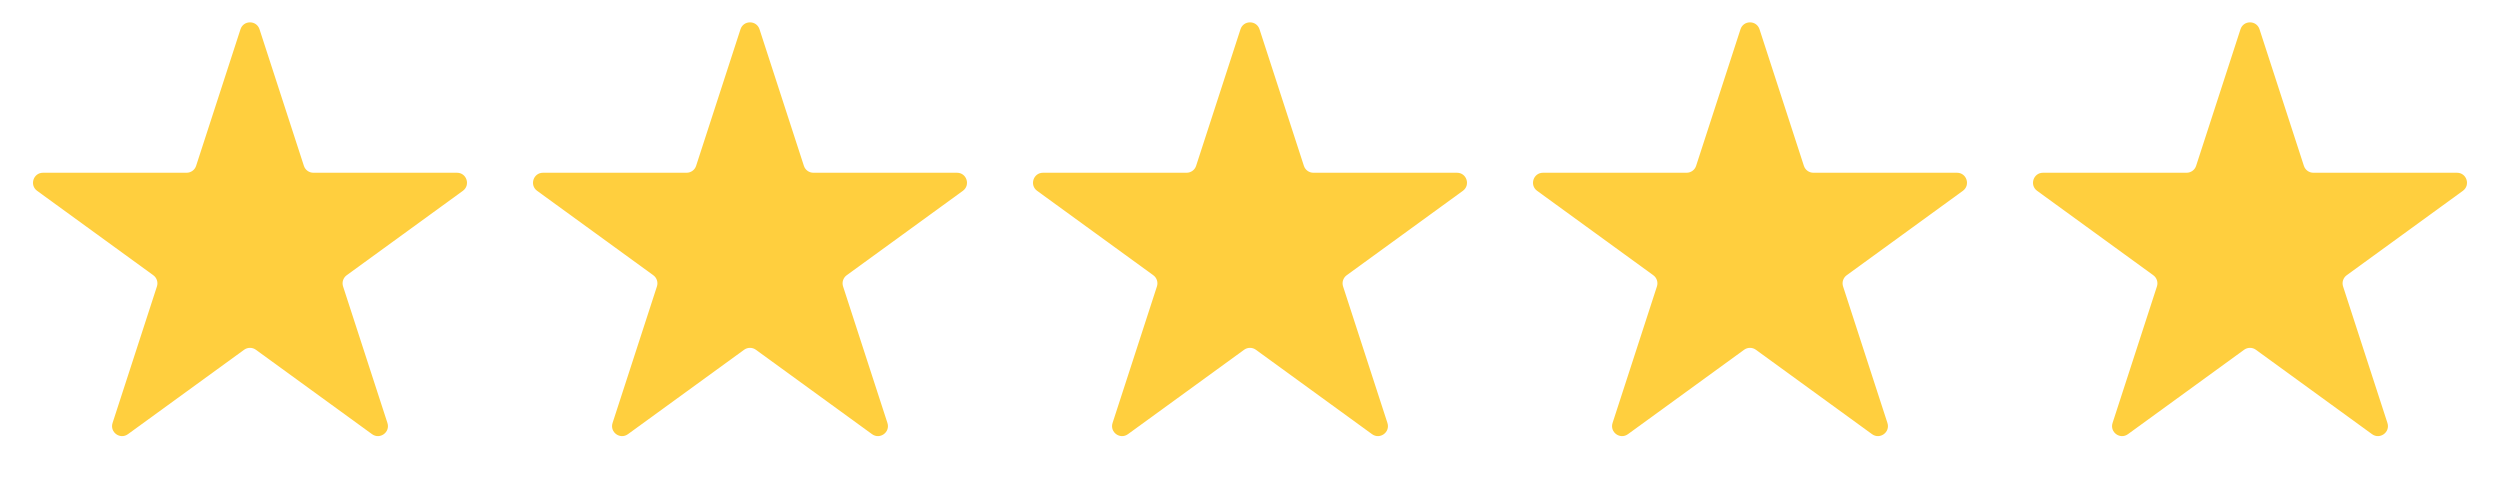 <svg width="500" height="100" viewBox="0 0 500 100" fill="none" xmlns="http://www.w3.org/2000/svg">
<path d="M48.098 5.854C48.697 4.011 51.303 4.011 51.902 5.854L60.777 33.167C61.044 33.991 61.812 34.549 62.679 34.549H91.397C93.335 34.549 94.141 37.028 92.573 38.167L69.339 55.048C68.638 55.557 68.345 56.46 68.613 57.284L77.487 84.597C78.086 86.439 75.977 87.972 74.409 86.833L51.176 69.952C50.475 69.443 49.525 69.443 48.824 69.952L25.59 86.833C24.023 87.972 21.914 86.439 22.513 84.597L31.387 57.284C31.655 56.46 31.362 55.557 30.661 55.048L7.427 38.167C5.86 37.028 6.665 34.549 8.603 34.549H37.321C38.188 34.549 38.956 33.991 39.223 33.167L48.098 5.854Z" fill="#FFCF3E"/>
<path d="M148.098 5.854C148.697 4.011 151.303 4.011 151.902 5.854L160.777 33.167C161.044 33.991 161.812 34.549 162.679 34.549H191.397C193.335 34.549 194.14 37.028 192.573 38.167L169.339 55.048C168.638 55.557 168.345 56.46 168.613 57.284L177.487 84.597C178.086 86.439 175.977 87.972 174.409 86.833L151.176 69.952C150.475 69.443 149.525 69.443 148.824 69.952L125.591 86.833C124.023 87.972 121.914 86.439 122.513 84.597L131.387 57.284C131.655 56.46 131.362 55.557 130.661 55.048L107.427 38.167C105.86 37.028 106.665 34.549 108.603 34.549H137.321C138.188 34.549 138.956 33.991 139.223 33.167L148.098 5.854Z" fill="#FFCF3E"/>
<path d="M248.098 5.854C248.697 4.011 251.303 4.011 251.902 5.854L260.777 33.167C261.044 33.991 261.812 34.549 262.679 34.549H291.397C293.335 34.549 294.14 37.028 292.573 38.167L269.339 55.048C268.638 55.557 268.345 56.46 268.613 57.284L277.487 84.597C278.086 86.439 275.977 87.972 274.409 86.833L251.176 69.952C250.475 69.443 249.525 69.443 248.824 69.952L225.591 86.833C224.023 87.972 221.914 86.439 222.513 84.597L231.387 57.284C231.655 56.46 231.362 55.557 230.661 55.048L207.427 38.167C205.86 37.028 206.665 34.549 208.603 34.549H237.321C238.188 34.549 238.956 33.991 239.223 33.167L248.098 5.854Z" fill="#FFCF3E"/>
<path d="M348.098 5.854C348.697 4.011 351.303 4.011 351.902 5.854L360.777 33.167C361.044 33.991 361.812 34.549 362.679 34.549H391.397C393.335 34.549 394.14 37.028 392.573 38.167L369.339 55.048C368.638 55.557 368.345 56.46 368.613 57.284L377.487 84.597C378.086 86.439 375.977 87.972 374.409 86.833L351.176 69.952C350.475 69.443 349.525 69.443 348.824 69.952L325.591 86.833C324.023 87.972 321.914 86.439 322.513 84.597L331.387 57.284C331.655 56.46 331.362 55.557 330.661 55.048L307.427 38.167C305.86 37.028 306.665 34.549 308.603 34.549H337.321C338.188 34.549 338.956 33.991 339.223 33.167L348.098 5.854Z" fill="#FFCF3E"/>
<path d="M448.098 5.854C448.697 4.011 451.303 4.011 451.902 5.854L460.777 33.167C461.044 33.991 461.812 34.549 462.679 34.549H491.397C493.335 34.549 494.14 37.028 492.573 38.167L469.339 55.048C468.638 55.557 468.345 56.46 468.613 57.284L477.487 84.597C478.086 86.439 475.977 87.972 474.409 86.833L451.176 69.952C450.475 69.443 449.525 69.443 448.824 69.952L425.591 86.833C424.023 87.972 421.914 86.439 422.513 84.597L431.387 57.284C431.655 56.46 431.362 55.557 430.661 55.048L407.427 38.167C405.86 37.028 406.665 34.549 408.603 34.549H437.321C438.188 34.549 438.956 33.991 439.223 33.167L448.098 5.854Z" fill="#FFCF3E"/>
</svg>
